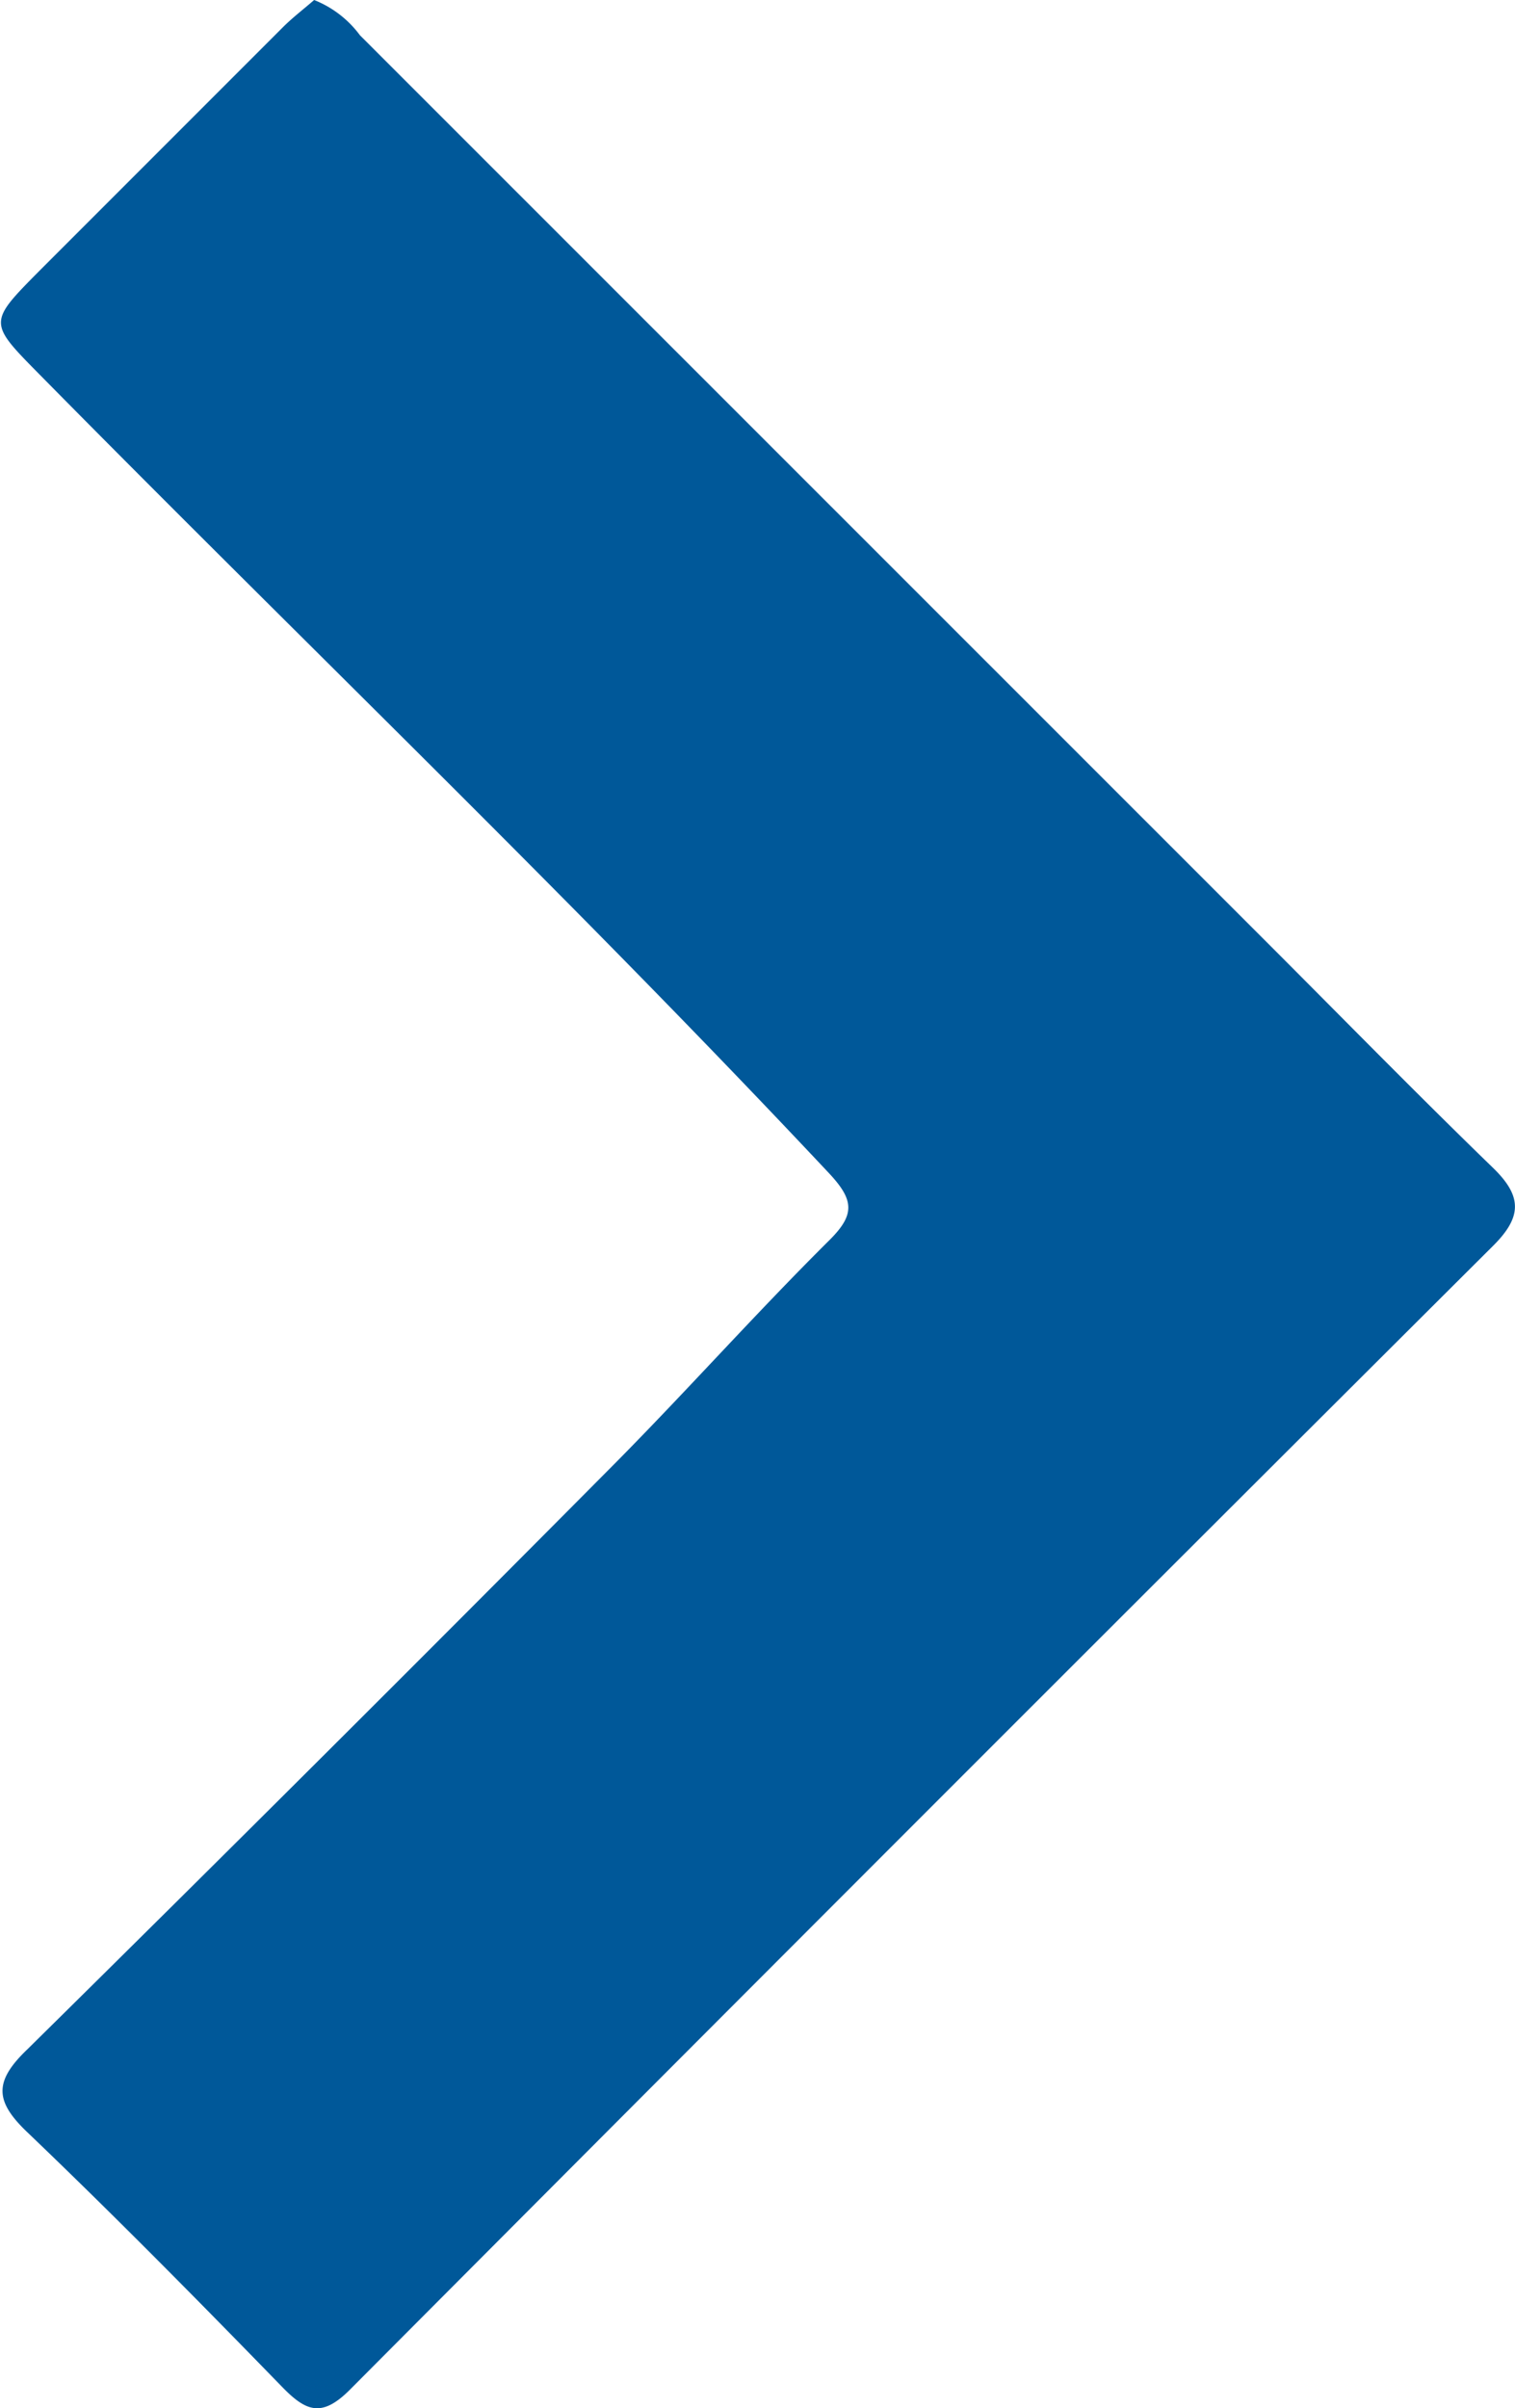 <svg xmlns="http://www.w3.org/2000/svg" width="6.453" height="10.253" viewBox="0 0 6.453 10.253">
  <path id="Path_20" data-name="Path 20" d="M3432.914,2074.373a.448.448,0,0,1,.195.15l3.863,3.862c.32.32.637.644.963.96.125.121.125.209,0,.333q-2.439,2.43-4.869,4.87c-.12.12-.187.092-.289-.013-.356-.366-.714-.729-1.083-1.082-.14-.133-.146-.217,0-.356q1.256-1.239,2.5-2.492c.309-.312.6-.639.912-.949.113-.111.109-.173,0-.289-1.091-1.162-2.242-2.264-3.362-3.4-.218-.221-.219-.22,0-.441l1.037-1.037C3432.823,2074.447,3432.873,2074.409,3432.914,2074.373Z" transform="translate(-3431.576 -2074.373)" fill="#005899" fill-rule="evenodd"/>
</svg>
